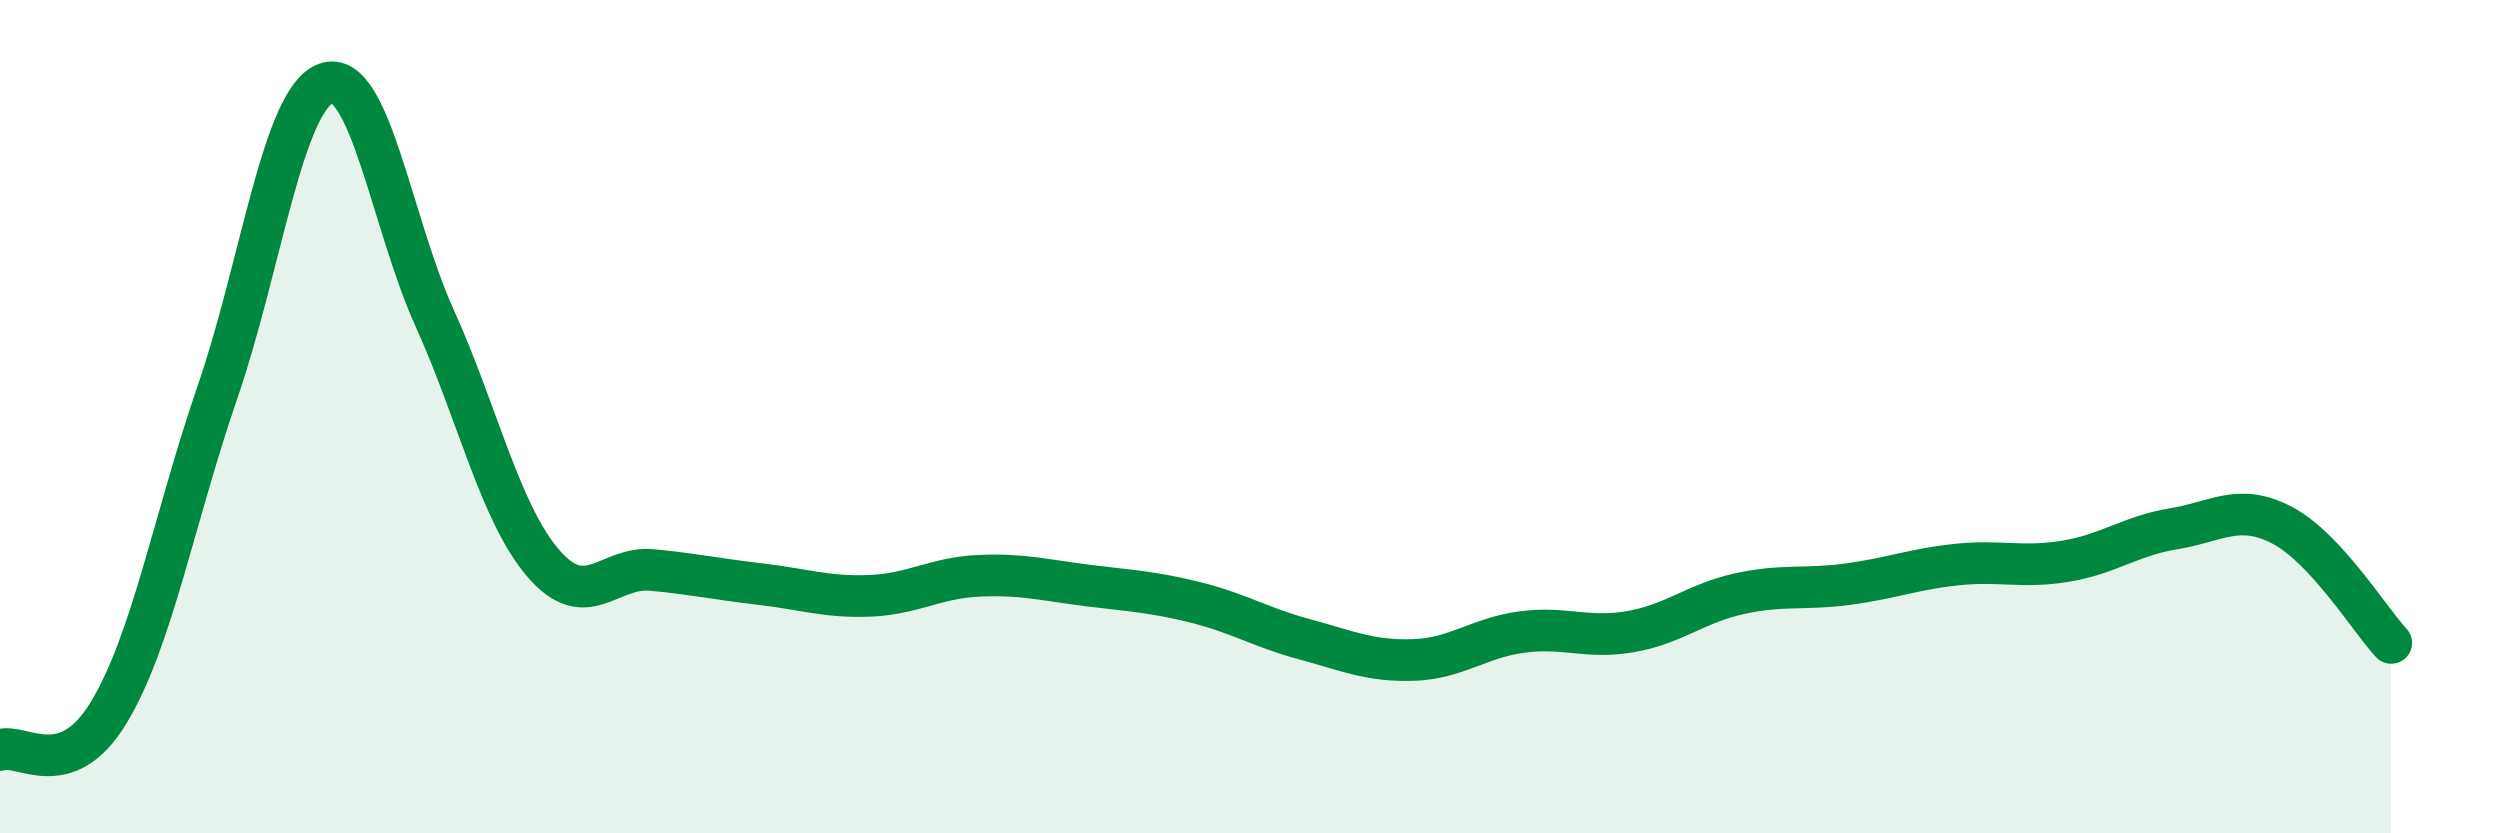 
    <svg width="60" height="20" viewBox="0 0 60 20" xmlns="http://www.w3.org/2000/svg">
      <path
        d="M 0,18 C 0.52,17.82 1.57,18.82 2.61,17.1 C 3.65,15.38 4.18,12.43 5.22,9.41 C 6.26,6.39 6.79,2.36 7.83,2 C 8.87,1.64 9.39,5.33 10.43,7.63 C 11.47,9.93 12,12.31 13.04,13.52 C 14.08,14.73 14.61,13.58 15.65,13.68 C 16.69,13.78 17.22,13.9 18.26,14.02 C 19.3,14.14 19.83,14.34 20.87,14.3 C 21.91,14.26 22.44,13.87 23.48,13.82 C 24.52,13.77 25.05,13.92 26.09,14.05 C 27.13,14.18 27.66,14.2 28.7,14.46 C 29.74,14.72 30.26,15.06 31.3,15.34 C 32.34,15.62 32.87,15.87 33.91,15.84 C 34.95,15.81 35.48,15.31 36.52,15.17 C 37.56,15.03 38.09,15.34 39.13,15.16 C 40.17,14.98 40.7,14.48 41.74,14.25 C 42.78,14.02 43.31,14.16 44.35,14.02 C 45.39,13.88 45.92,13.66 46.96,13.55 C 48,13.44 48.53,13.64 49.57,13.47 C 50.61,13.3 51.13,12.86 52.17,12.69 C 53.21,12.52 53.74,12.06 54.78,12.61 C 55.82,13.16 56.87,14.87 57.39,15.43L57.39 20L0 20Z"
        fill="#008740"
        opacity="0.1"
        stroke-linecap="round"
        stroke-linejoin="round"
      />
      <path
        d="M 0,18 C 0.52,17.82 1.57,18.82 2.61,17.1 C 3.65,15.38 4.18,12.43 5.22,9.41 C 6.26,6.39 6.79,2.36 7.83,2 C 8.87,1.64 9.39,5.33 10.43,7.63 C 11.47,9.93 12,12.31 13.04,13.52 C 14.08,14.73 14.61,13.58 15.65,13.68 C 16.69,13.78 17.22,13.9 18.26,14.02 C 19.3,14.14 19.83,14.34 20.87,14.3 C 21.91,14.26 22.44,13.87 23.48,13.82 C 24.52,13.77 25.05,13.92 26.09,14.05 C 27.13,14.18 27.66,14.2 28.7,14.46 C 29.74,14.72 30.26,15.06 31.3,15.34 C 32.34,15.62 32.87,15.87 33.91,15.84 C 34.95,15.81 35.48,15.31 36.52,15.17 C 37.56,15.03 38.09,15.34 39.13,15.16 C 40.17,14.98 40.7,14.48 41.74,14.25 C 42.78,14.02 43.31,14.16 44.35,14.02 C 45.39,13.88 45.92,13.66 46.96,13.55 C 48,13.44 48.53,13.64 49.57,13.47 C 50.61,13.3 51.13,12.86 52.17,12.69 C 53.21,12.52 53.74,12.06 54.78,12.61 C 55.82,13.16 56.87,14.87 57.39,15.43"
        stroke="#008740"
        stroke-width="1"
        fill="none"
        stroke-linecap="round"
        stroke-linejoin="round"
      />
    </svg>
  